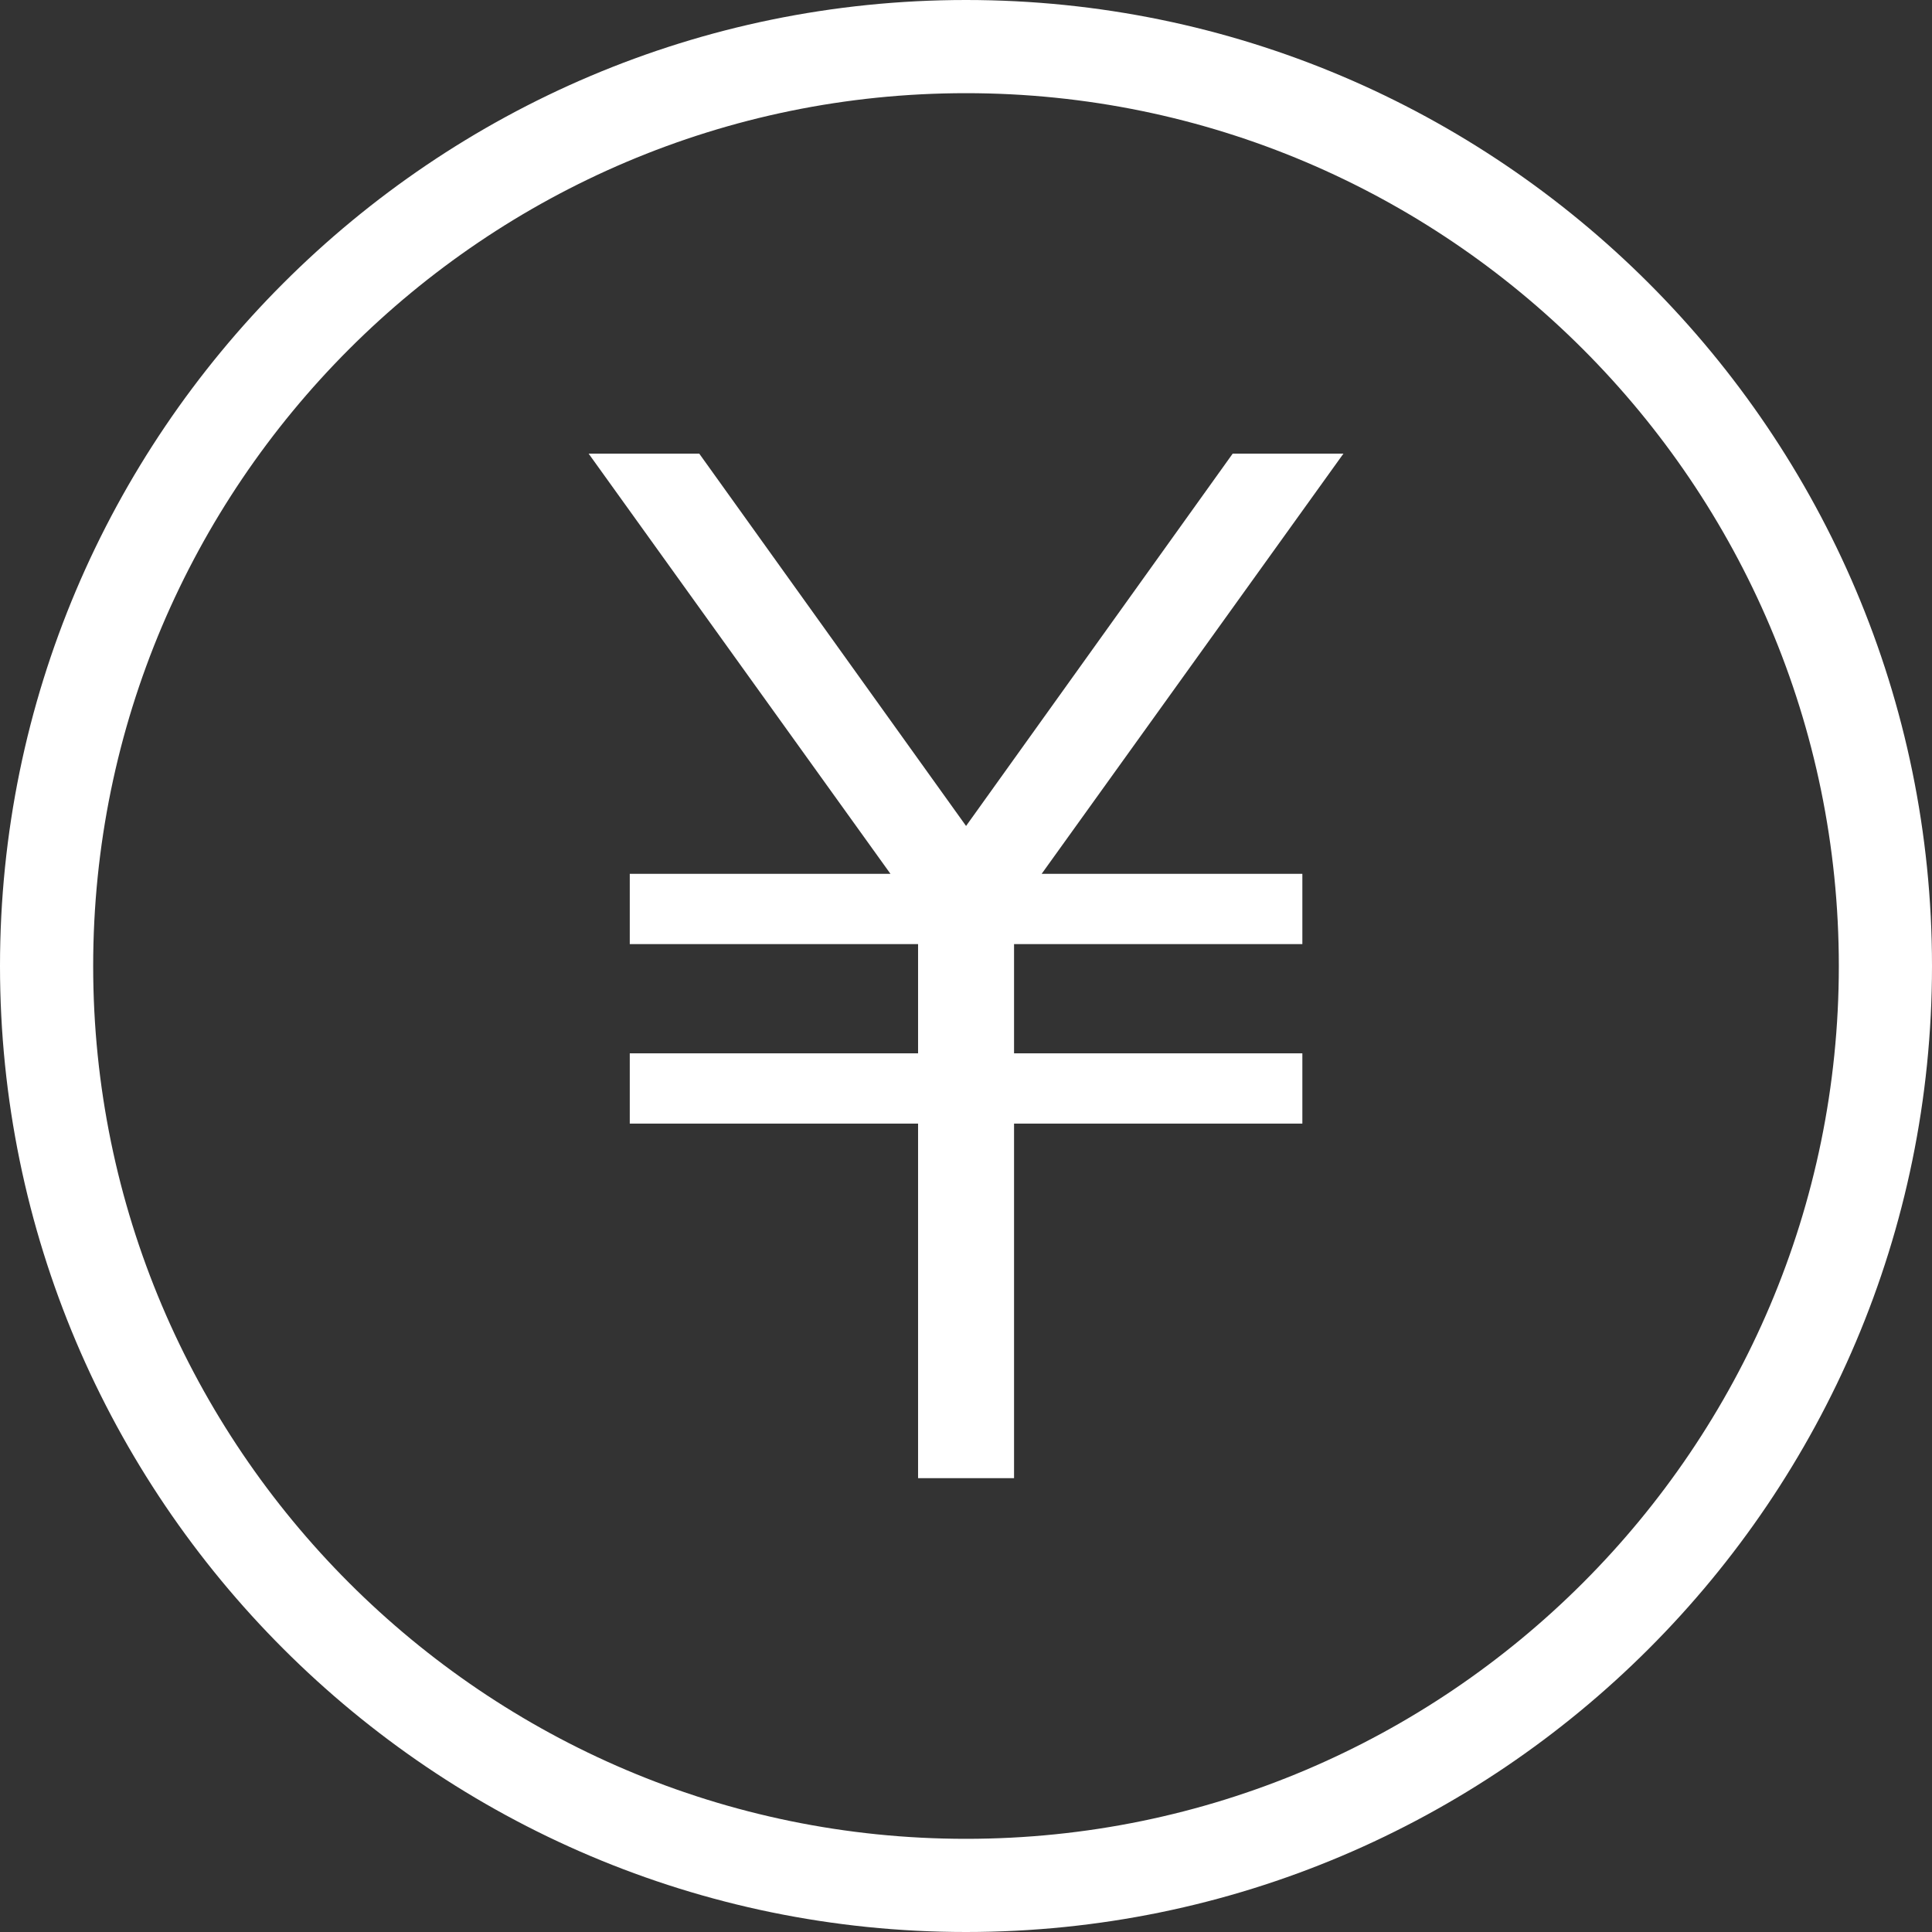 <svg width="31" height="31" viewBox="0 0 31 31" fill="none" xmlns="http://www.w3.org/2000/svg">
<rect x="0" y="0" width="31" height="31" fill="#333333" stroke="none"/>
<g clip-path="url(#clip0_2535_4012)">
<path d="M10.105 14.021V15.149H14.731V16.901H10.105V18.029H14.731V23.718H14.976H16.023H16.271V18.029H20.897V16.901H16.271V15.149H20.897V14.021H16.714L21.556 7.279H19.779L15.501 13.253L11.22 7.279H9.445L14.288 14.021H10.105Z" fill="white"/>
<path d="M15.5 31C6.952 31 0 24.045 0 15.5C0 6.955 6.952 0 15.5 0C24.048 0 31 6.952 31 15.5C31 24.048 24.048 31 15.5 31ZM15.5 1.495C7.778 1.495 1.495 7.778 1.495 15.5C1.495 23.222 7.778 29.505 15.5 29.505C23.222 29.505 29.505 23.222 29.505 15.5C29.505 7.778 23.222 1.495 15.5 1.495Z" fill="white"/>
</g>
<defs>
<clipPath id="clip0_2535_4012">
<rect width="31" height="31" fill="white"/>
</clipPath>
</defs>
</svg>
